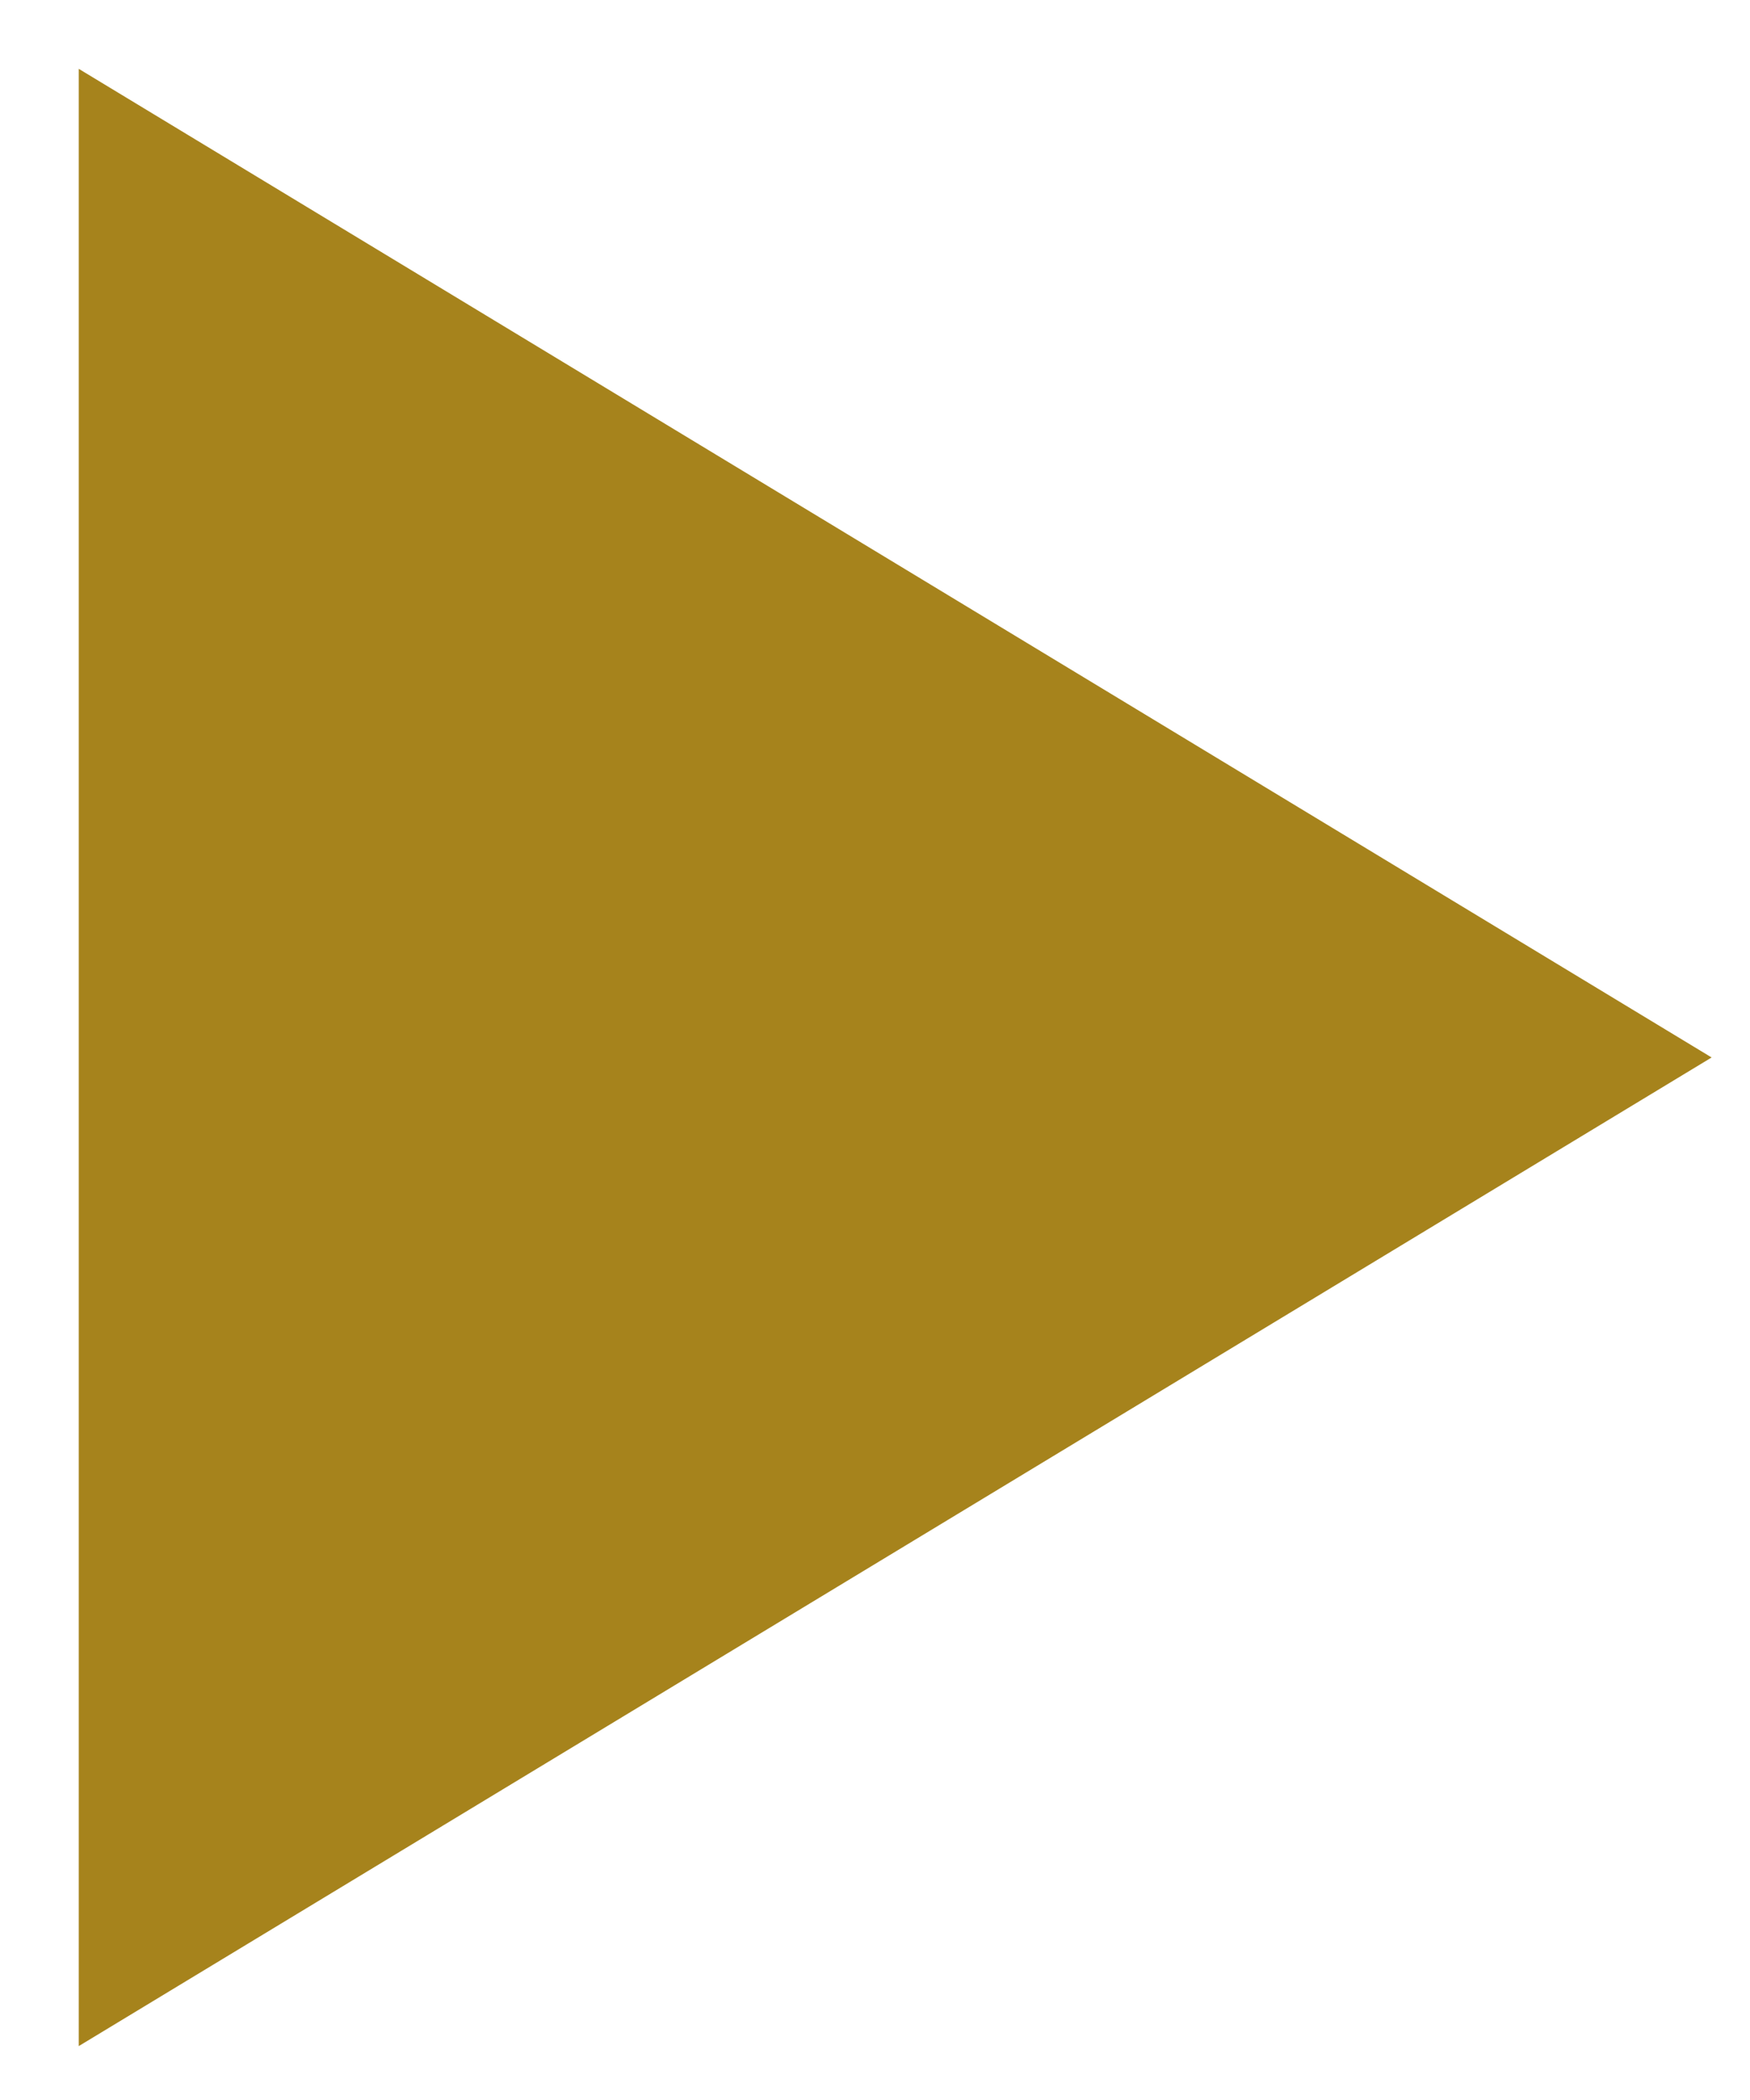 <?xml version="1.0" encoding="UTF-8"?> <svg xmlns="http://www.w3.org/2000/svg" width="15" height="18" viewBox="0 0 15 18" fill="none"> <path d="M14.671 9.064L0.675 17.538V0.59L14.671 9.064Z" fill="#A6831C"></path> </svg> 